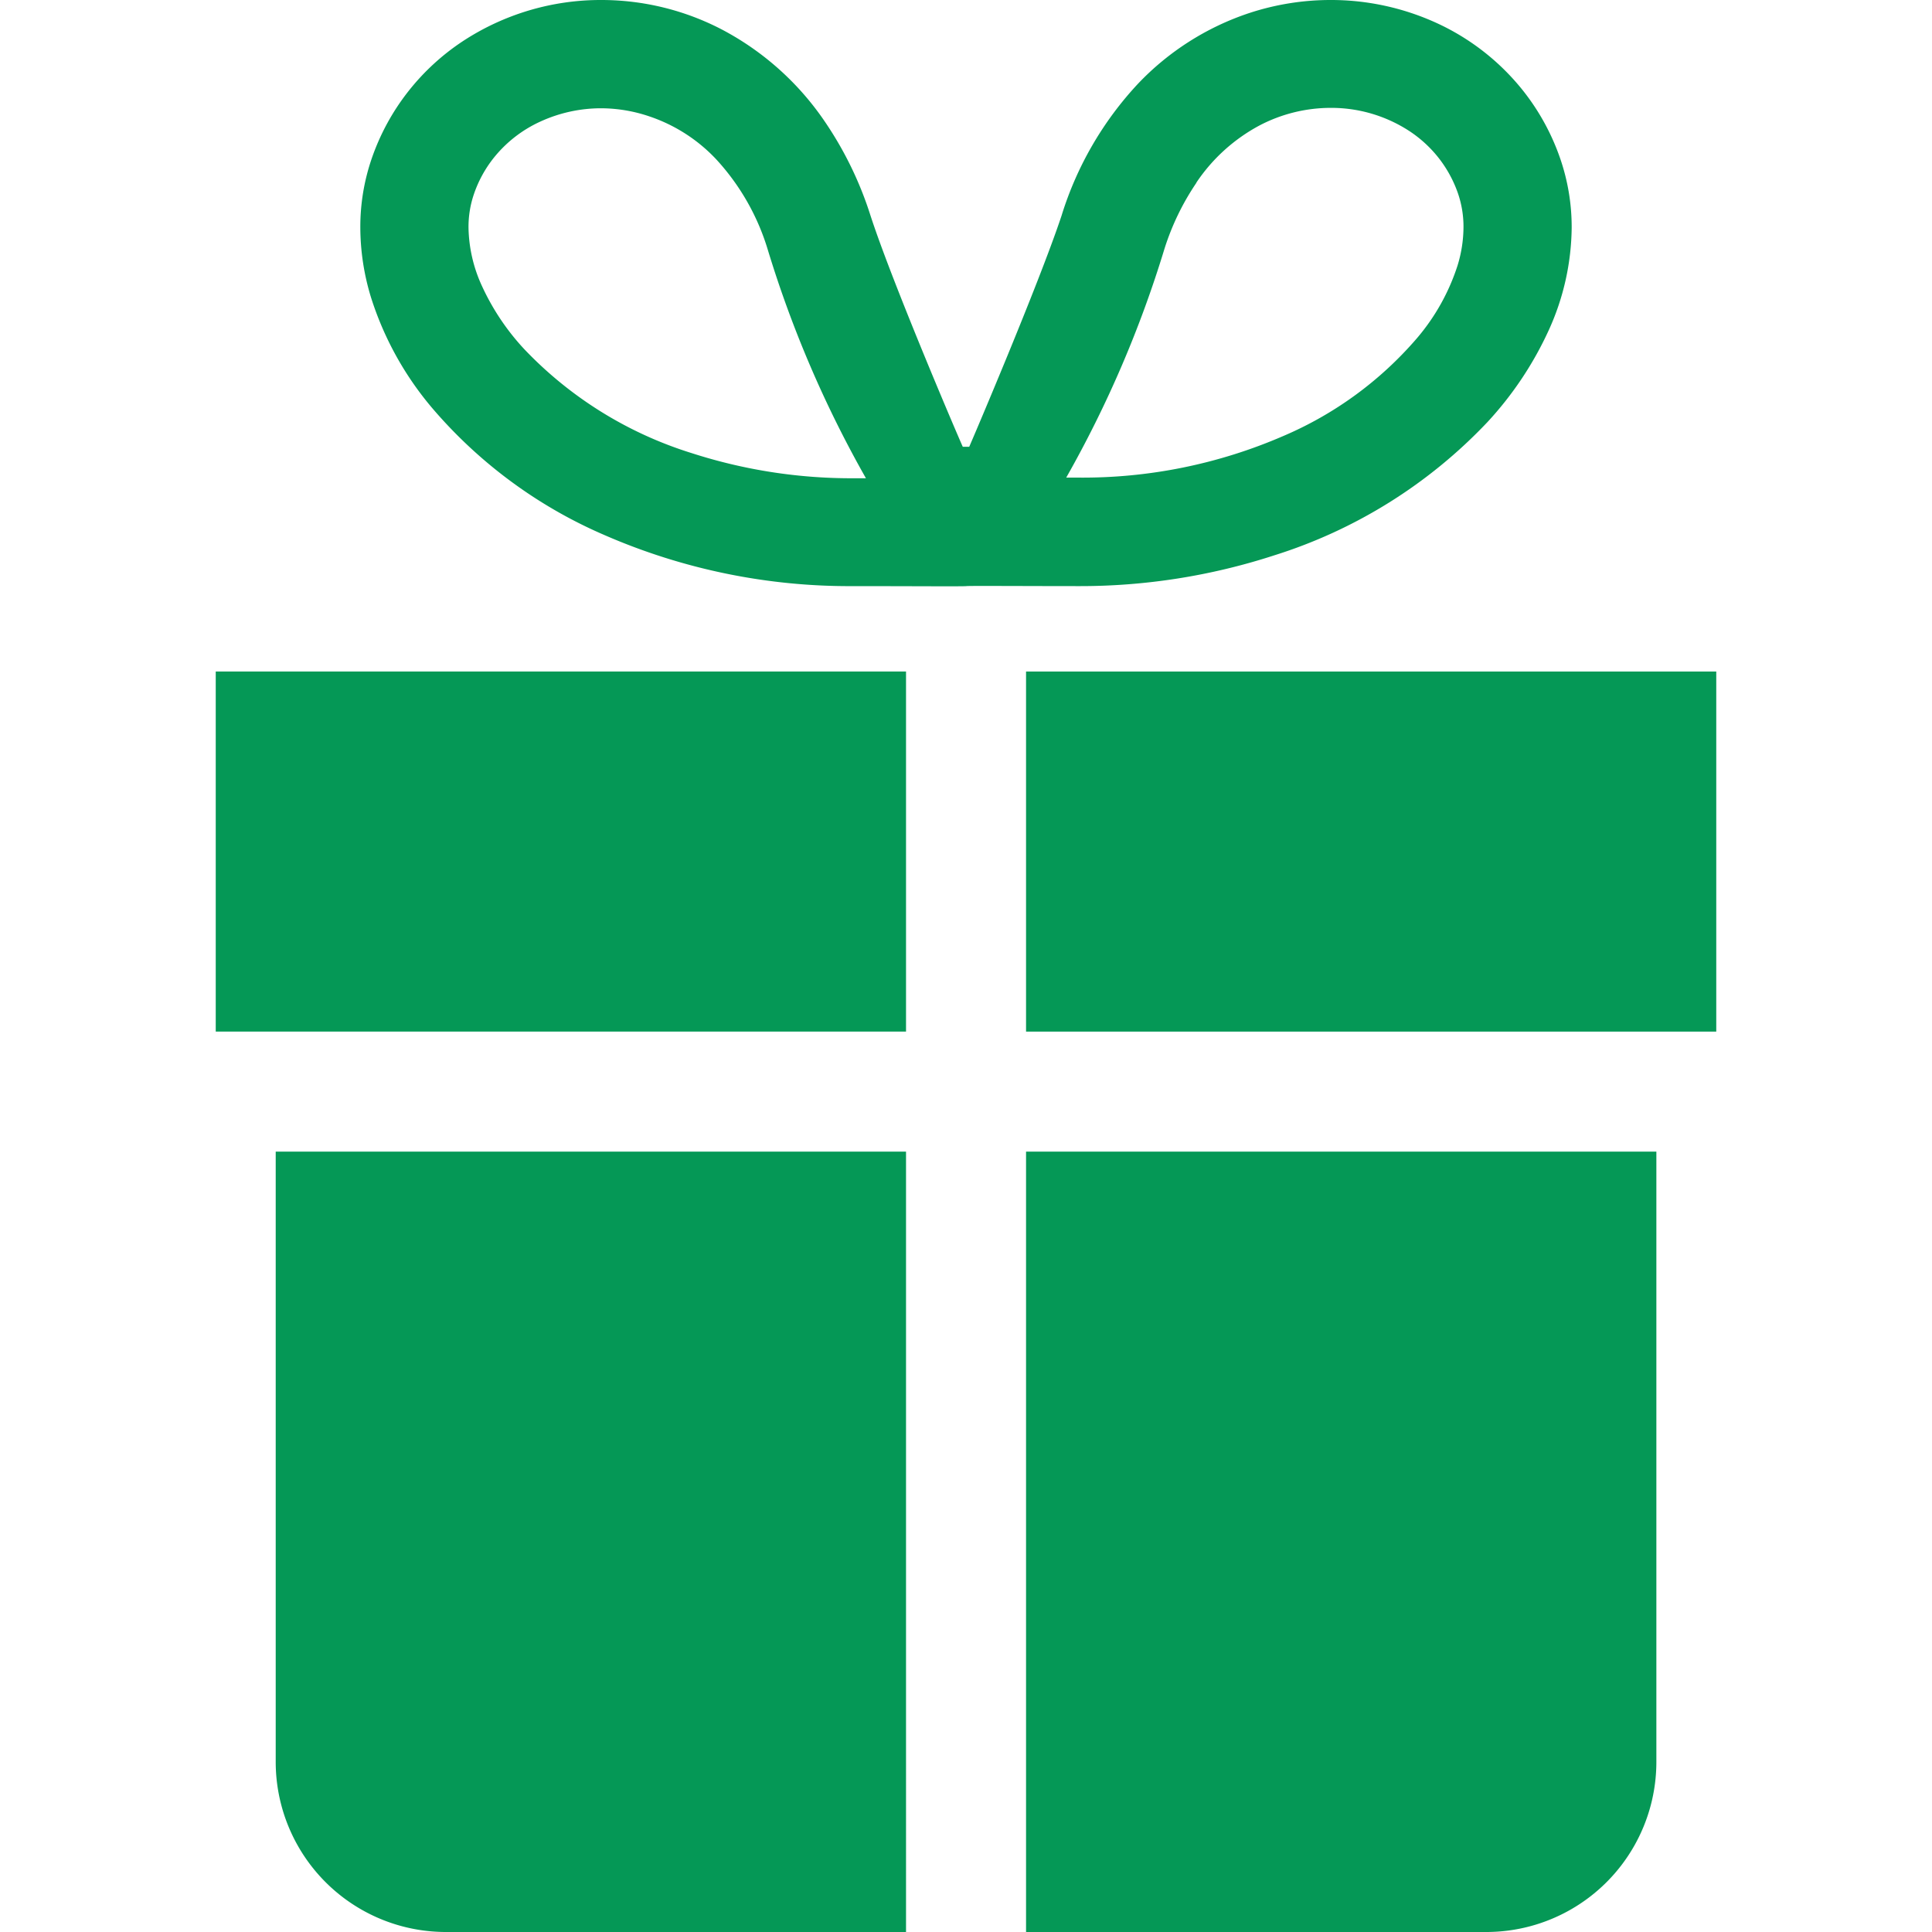<svg xmlns="http://www.w3.org/2000/svg" xmlns:xlink="http://www.w3.org/1999/xlink" width="24" height="24" viewBox="0 0 24 24">
  <defs>
    <clipPath id="clip-path">
      <rect id="長方形_542" data-name="長方形 542" width="24" height="24" transform="translate(54 748)" fill="#059856"/>
    </clipPath>
  </defs>
  <g id="マスクグループ_40" data-name="マスクグループ 40" transform="translate(-54 -748)" clip-path="url(#clip-path)">
    <g id="シンプルなプレゼントアイコン" transform="translate(54 748)">
      <path id="パス_338" data-name="パス 338" d="M15.825,6.9a6.2,6.2,0,0,0,2.652-1.656A4.324,4.324,0,0,0,19.24,4.1a3.138,3.138,0,0,0,.284-1.273,2.616,2.616,0,0,0-.143-.859,2.855,2.855,0,0,0-.458-.838A2.932,2.932,0,0,0,17.851.288,3.151,3.151,0,0,0,16.528,0a3.235,3.235,0,0,0-1.012.163,3.37,3.37,0,0,0-1.382.88,4.23,4.23,0,0,0-.947,1.636C12.9,3.542,12.063,5.5,12.04,5.55h-.08c-.024-.048-.865-2.008-1.146-2.871a4.473,4.473,0,0,0-.57-1.172A3.537,3.537,0,0,0,8.974.37,3.242,3.242,0,0,0,7.472,0a3.12,3.12,0,0,0-1.72.51,2.882,2.882,0,0,0-.676.62,2.847,2.847,0,0,0-.458.838,2.609,2.609,0,0,0-.142.859,2.988,2.988,0,0,0,.13.859,3.979,3.979,0,0,0,.762,1.382A5.863,5.863,0,0,0,7.514,6.649a7.608,7.608,0,0,0,3.09.632c.655,0,1.371.005,1.4,0s.741,0,1.4,0A7.787,7.787,0,0,0,15.825,6.9Zm-.963-4.632a2.181,2.181,0,0,1,.785-.71,1.909,1.909,0,0,1,.881-.218,1.776,1.776,0,0,1,.978.287,1.539,1.539,0,0,1,.363.332,1.518,1.518,0,0,1,.243.445,1.273,1.273,0,0,1,.068.419,1.643,1.643,0,0,1-.073.473,2.635,2.635,0,0,1-.51.911,4.534,4.534,0,0,1-1.657,1.21,6.262,6.262,0,0,1-2.544.516l-.151,0a14.045,14.045,0,0,0,1.22-2.841A3.151,3.151,0,0,1,14.862,2.271ZM5.988,3.555a1.8,1.8,0,0,1-.168-.727,1.26,1.26,0,0,1,.068-.419h0a1.5,1.5,0,0,1,.243-.445,1.58,1.58,0,0,1,.582-.454,1.81,1.81,0,0,1,.759-.165,1.879,1.879,0,0,1,.592.1,2.023,2.023,0,0,1,.832.533,2.882,2.882,0,0,1,.641,1.122,14.043,14.043,0,0,0,1.22,2.841l-.151,0a6.448,6.448,0,0,1-2.01-.311A4.865,4.865,0,0,1,6.516,4.341,2.961,2.961,0,0,1,5.988,3.555Z" fill="#059856"/>
      <path id="パス_339" data-name="パス 339" d="M12.746,8.342v4.473H21.32V8.342Z" fill="#059856"/>
      <path id="パス_340" data-name="パス 340" d="M2.68,11.279v1.536h8.575V8.342H2.68Z" fill="#059856"/>
      <path id="パス_341" data-name="パス 341" d="M12.746,24h5.716a2.113,2.113,0,0,0,2.114-2.114v-7.58H12.746Z" fill="#059856"/>
      <path id="パス_342" data-name="パス 342" d="M3.425,21.886A2.114,2.114,0,0,0,5.539,24h5.716V14.306H3.425Z" fill="#059856"/>
    </g>
  </g>
</svg>
